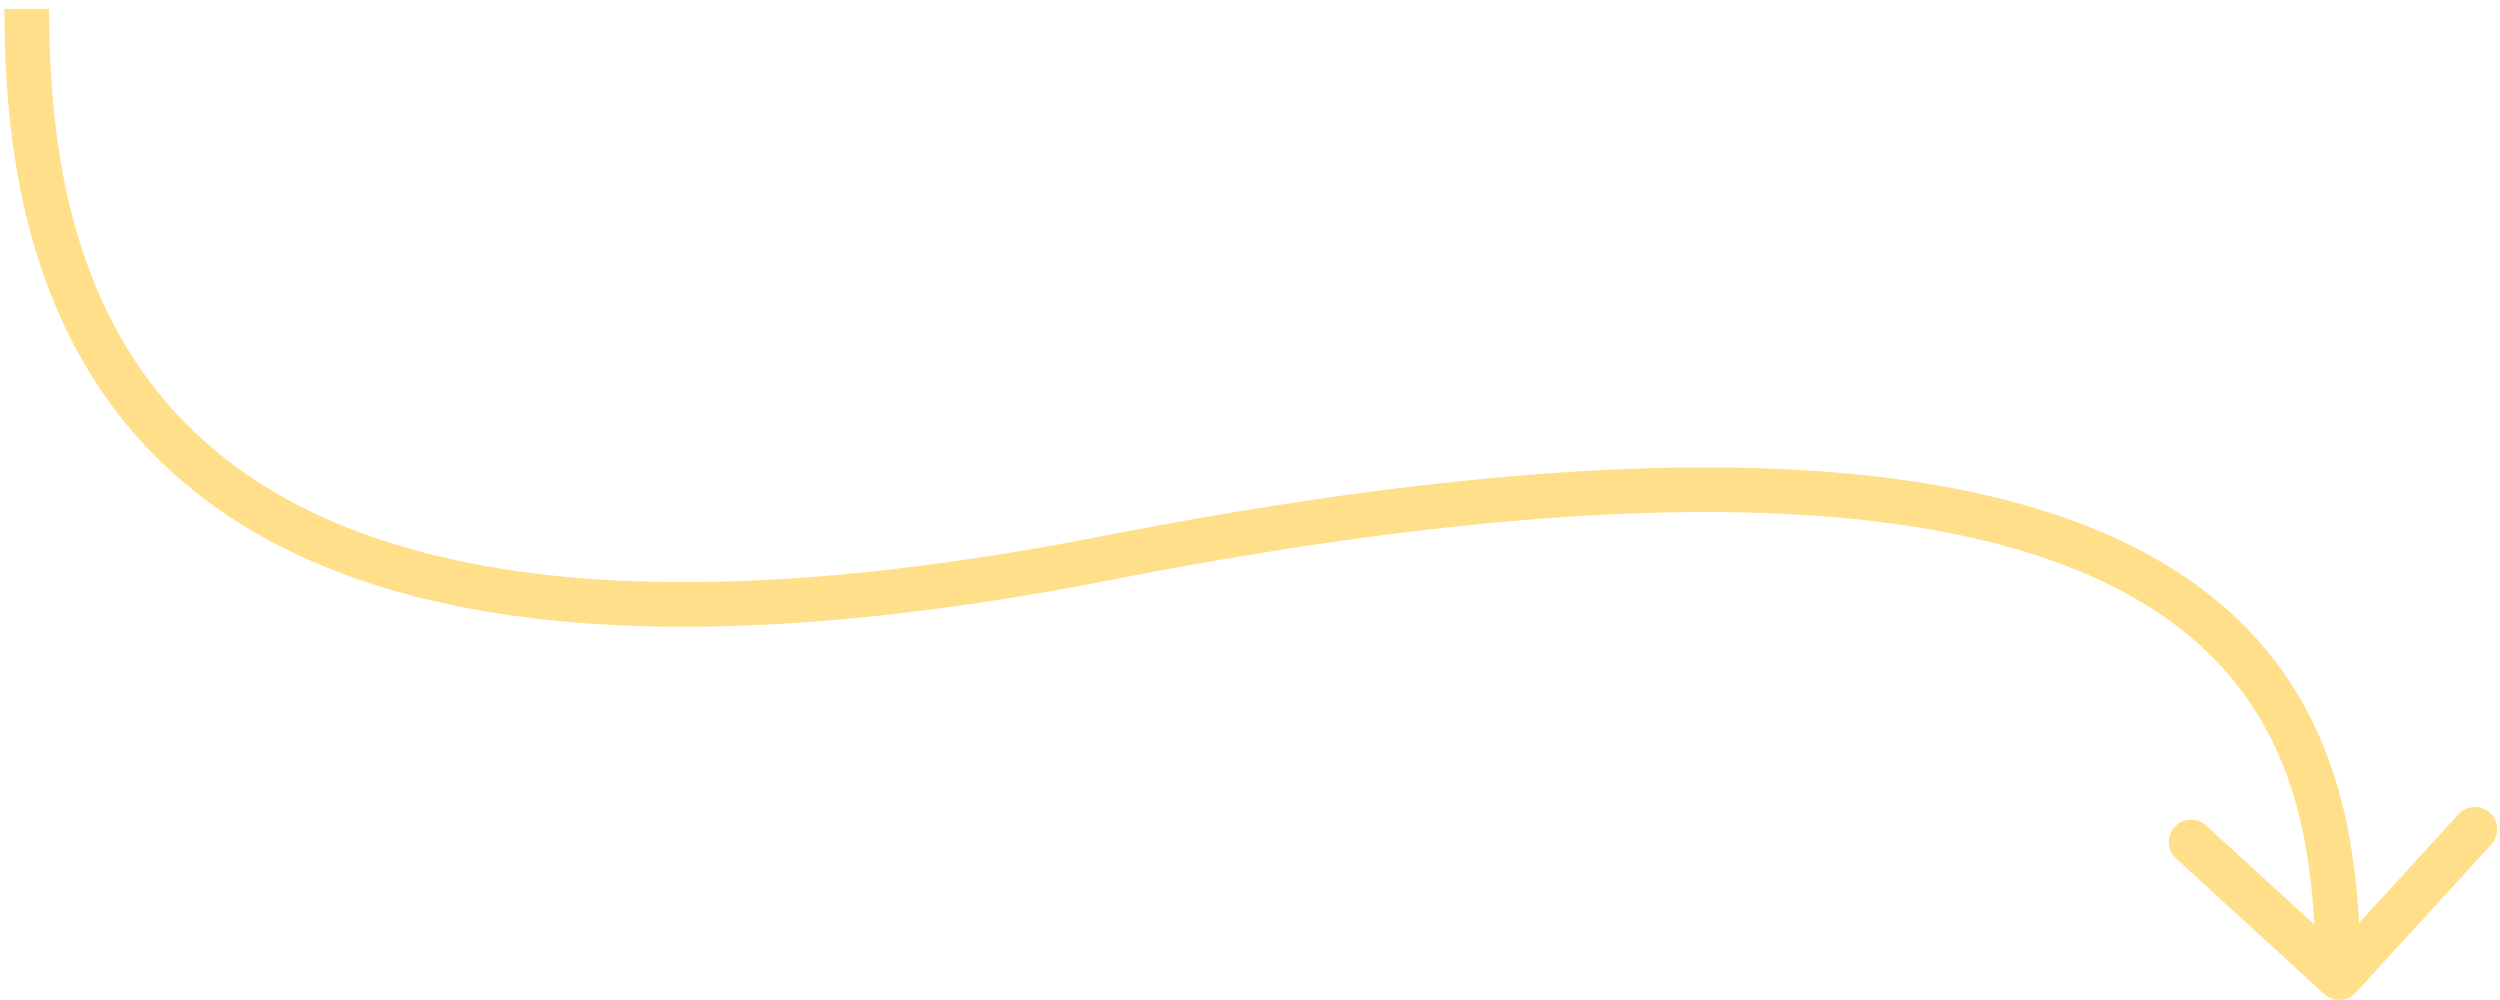 <?xml version="1.0" encoding="UTF-8"?> <svg xmlns="http://www.w3.org/2000/svg" width="280" height="112" viewBox="0 0 280 112" fill="none"> <path d="M124 62.49L124.48 64.943L124 62.49ZM260.312 111.334C261.331 112.266 262.913 112.196 263.845 111.177L279.032 94.576C279.964 93.558 279.894 91.977 278.875 91.044C277.857 90.112 276.275 90.183 275.343 91.201L261.843 105.958L247.087 92.457C246.068 91.525 244.487 91.596 243.555 92.614C242.623 93.633 242.693 95.214 243.712 96.146L260.312 111.334ZM0.5 0.99C0.5 17.647 3.257 39.401 20.653 54.092C38.039 68.775 69.259 75.747 124.48 64.943L123.52 60.036C68.785 70.745 39.504 63.468 23.879 50.272C8.264 37.085 5.5 17.332 5.5 0.99L0.5 0.99ZM124.48 64.943C193.398 51.459 226.703 57.8 242.916 69.457C258.924 80.966 258.994 98.162 259.502 109.601L264.498 109.379C264.006 98.317 264.076 78.513 245.834 65.397C227.797 52.429 192.602 46.52 123.52 60.036L124.48 64.943Z" fill="#FFDF8A"></path> </svg> 